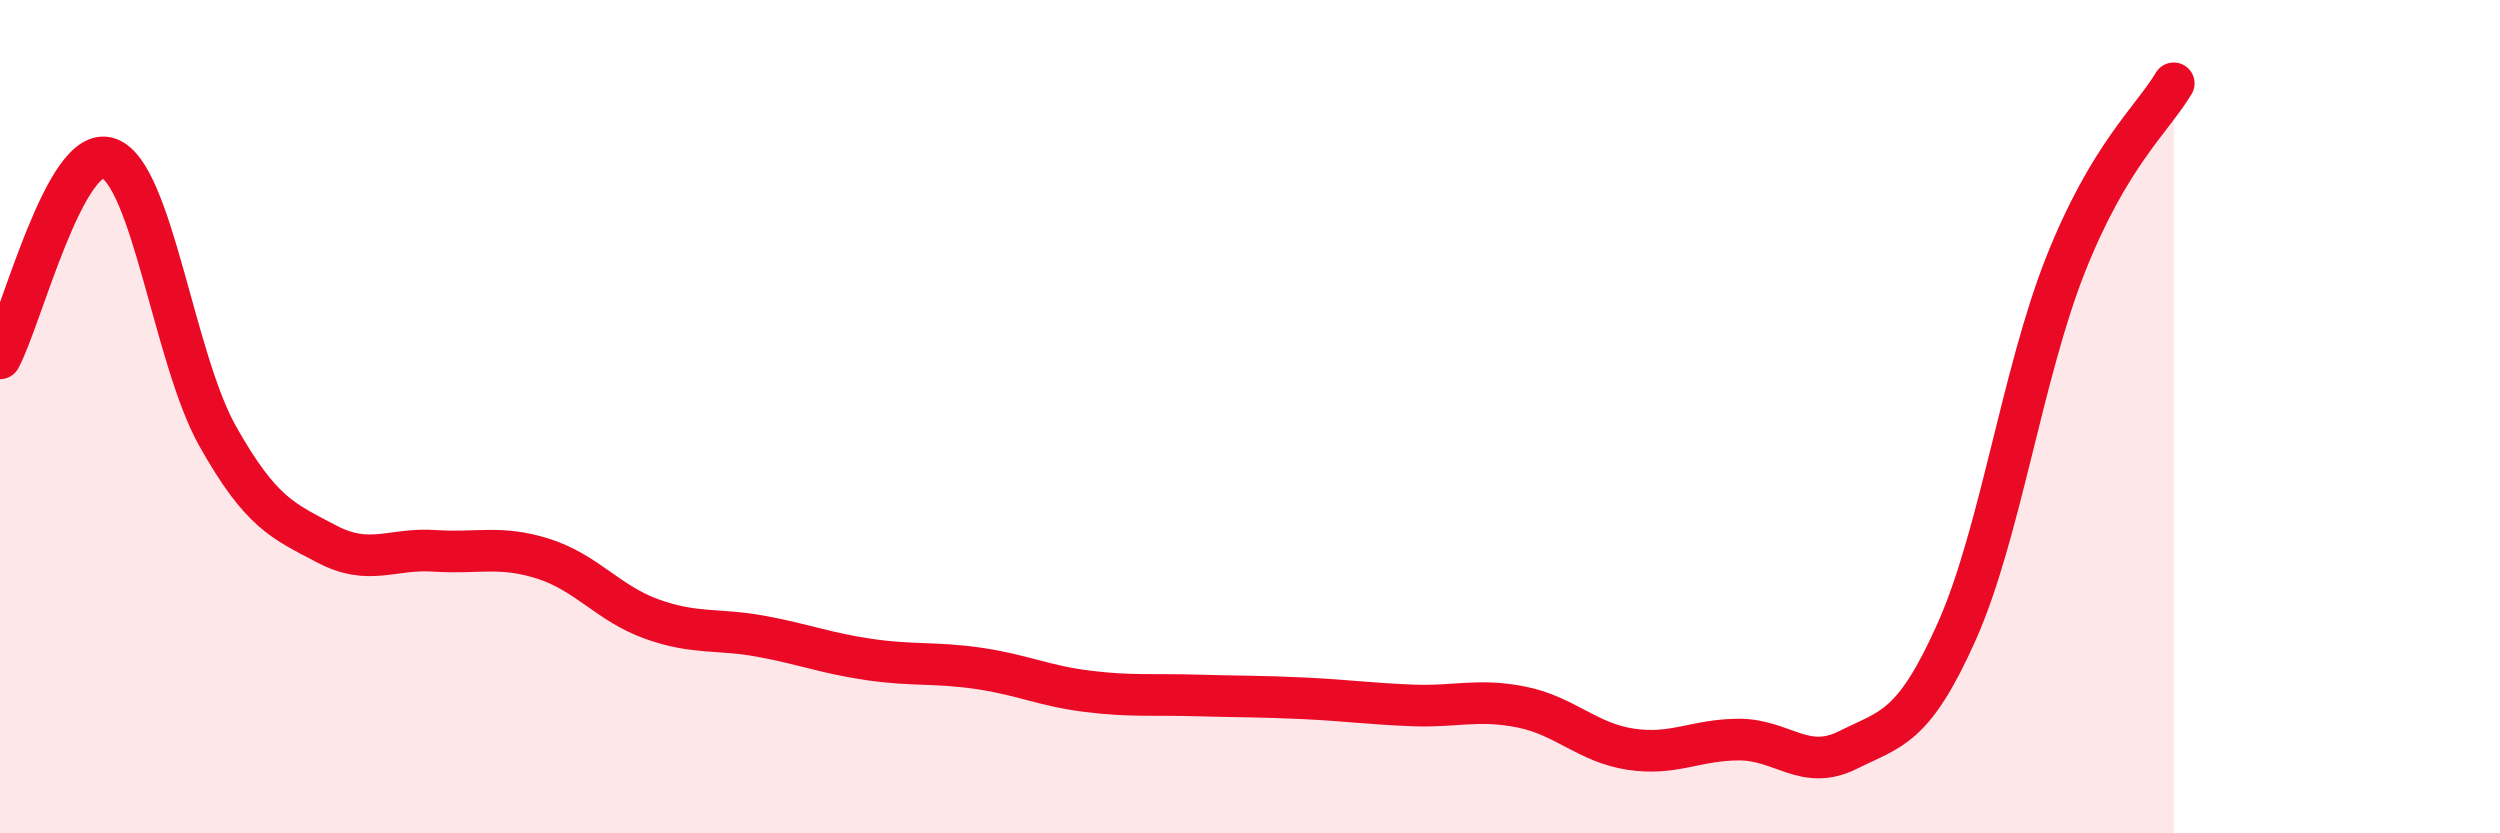 
    <svg width="60" height="20" viewBox="0 0 60 20" xmlns="http://www.w3.org/2000/svg">
      <path
        d="M 0,8.6 C 0.52,7.64 1.57,3.43 2.61,3.8 C 3.65,4.17 4.18,8.61 5.22,10.46 C 6.26,12.31 6.79,12.5 7.83,13.05 C 8.87,13.6 9.39,13.15 10.43,13.22 C 11.47,13.29 12,13.08 13.04,13.41 C 14.08,13.74 14.61,14.49 15.65,14.86 C 16.69,15.23 17.22,15.08 18.26,15.27 C 19.3,15.46 19.83,15.68 20.87,15.83 C 21.91,15.98 22.44,15.89 23.48,16.04 C 24.52,16.19 25.05,16.46 26.09,16.59 C 27.13,16.72 27.66,16.66 28.7,16.69 C 29.74,16.72 30.26,16.71 31.3,16.76 C 32.34,16.81 32.87,16.89 33.91,16.93 C 34.95,16.97 35.48,16.76 36.52,16.97 C 37.56,17.18 38.09,17.82 39.13,17.98 C 40.17,18.14 40.7,17.75 41.74,17.75 C 42.78,17.75 43.31,18.52 44.35,18 C 45.39,17.48 45.92,17.49 46.96,15.16 C 48,12.83 48.53,8.99 49.57,6.36 C 50.61,3.73 51.65,2.87 52.17,2L52.17 20L0 20Z"
        fill="#EB0A25"
        opacity="0.1"
        stroke-linecap="round"
        stroke-linejoin="round"
      />
      <path
        d="M 0,8.6 C 0.52,7.64 1.57,3.43 2.61,3.8 C 3.65,4.17 4.18,8.61 5.22,10.46 C 6.26,12.31 6.79,12.5 7.83,13.05 C 8.87,13.6 9.39,13.15 10.43,13.22 C 11.47,13.29 12,13.08 13.04,13.41 C 14.08,13.74 14.61,14.49 15.65,14.86 C 16.69,15.23 17.22,15.08 18.26,15.27 C 19.3,15.46 19.83,15.68 20.87,15.83 C 21.91,15.98 22.44,15.89 23.48,16.04 C 24.52,16.19 25.05,16.46 26.09,16.59 C 27.13,16.72 27.66,16.66 28.7,16.69 C 29.74,16.72 30.26,16.71 31.3,16.76 C 32.34,16.81 32.87,16.89 33.91,16.93 C 34.95,16.97 35.48,16.76 36.52,16.97 C 37.56,17.18 38.09,17.82 39.13,17.98 C 40.17,18.14 40.7,17.75 41.74,17.75 C 42.78,17.75 43.31,18.52 44.35,18 C 45.39,17.48 45.92,17.49 46.96,15.16 C 48,12.83 48.53,8.99 49.57,6.36 C 50.61,3.73 51.65,2.87 52.17,2"
        stroke="#EB0A25"
        stroke-width="1"
        fill="none"
        stroke-linecap="round"
        stroke-linejoin="round"
      />
    </svg>
  